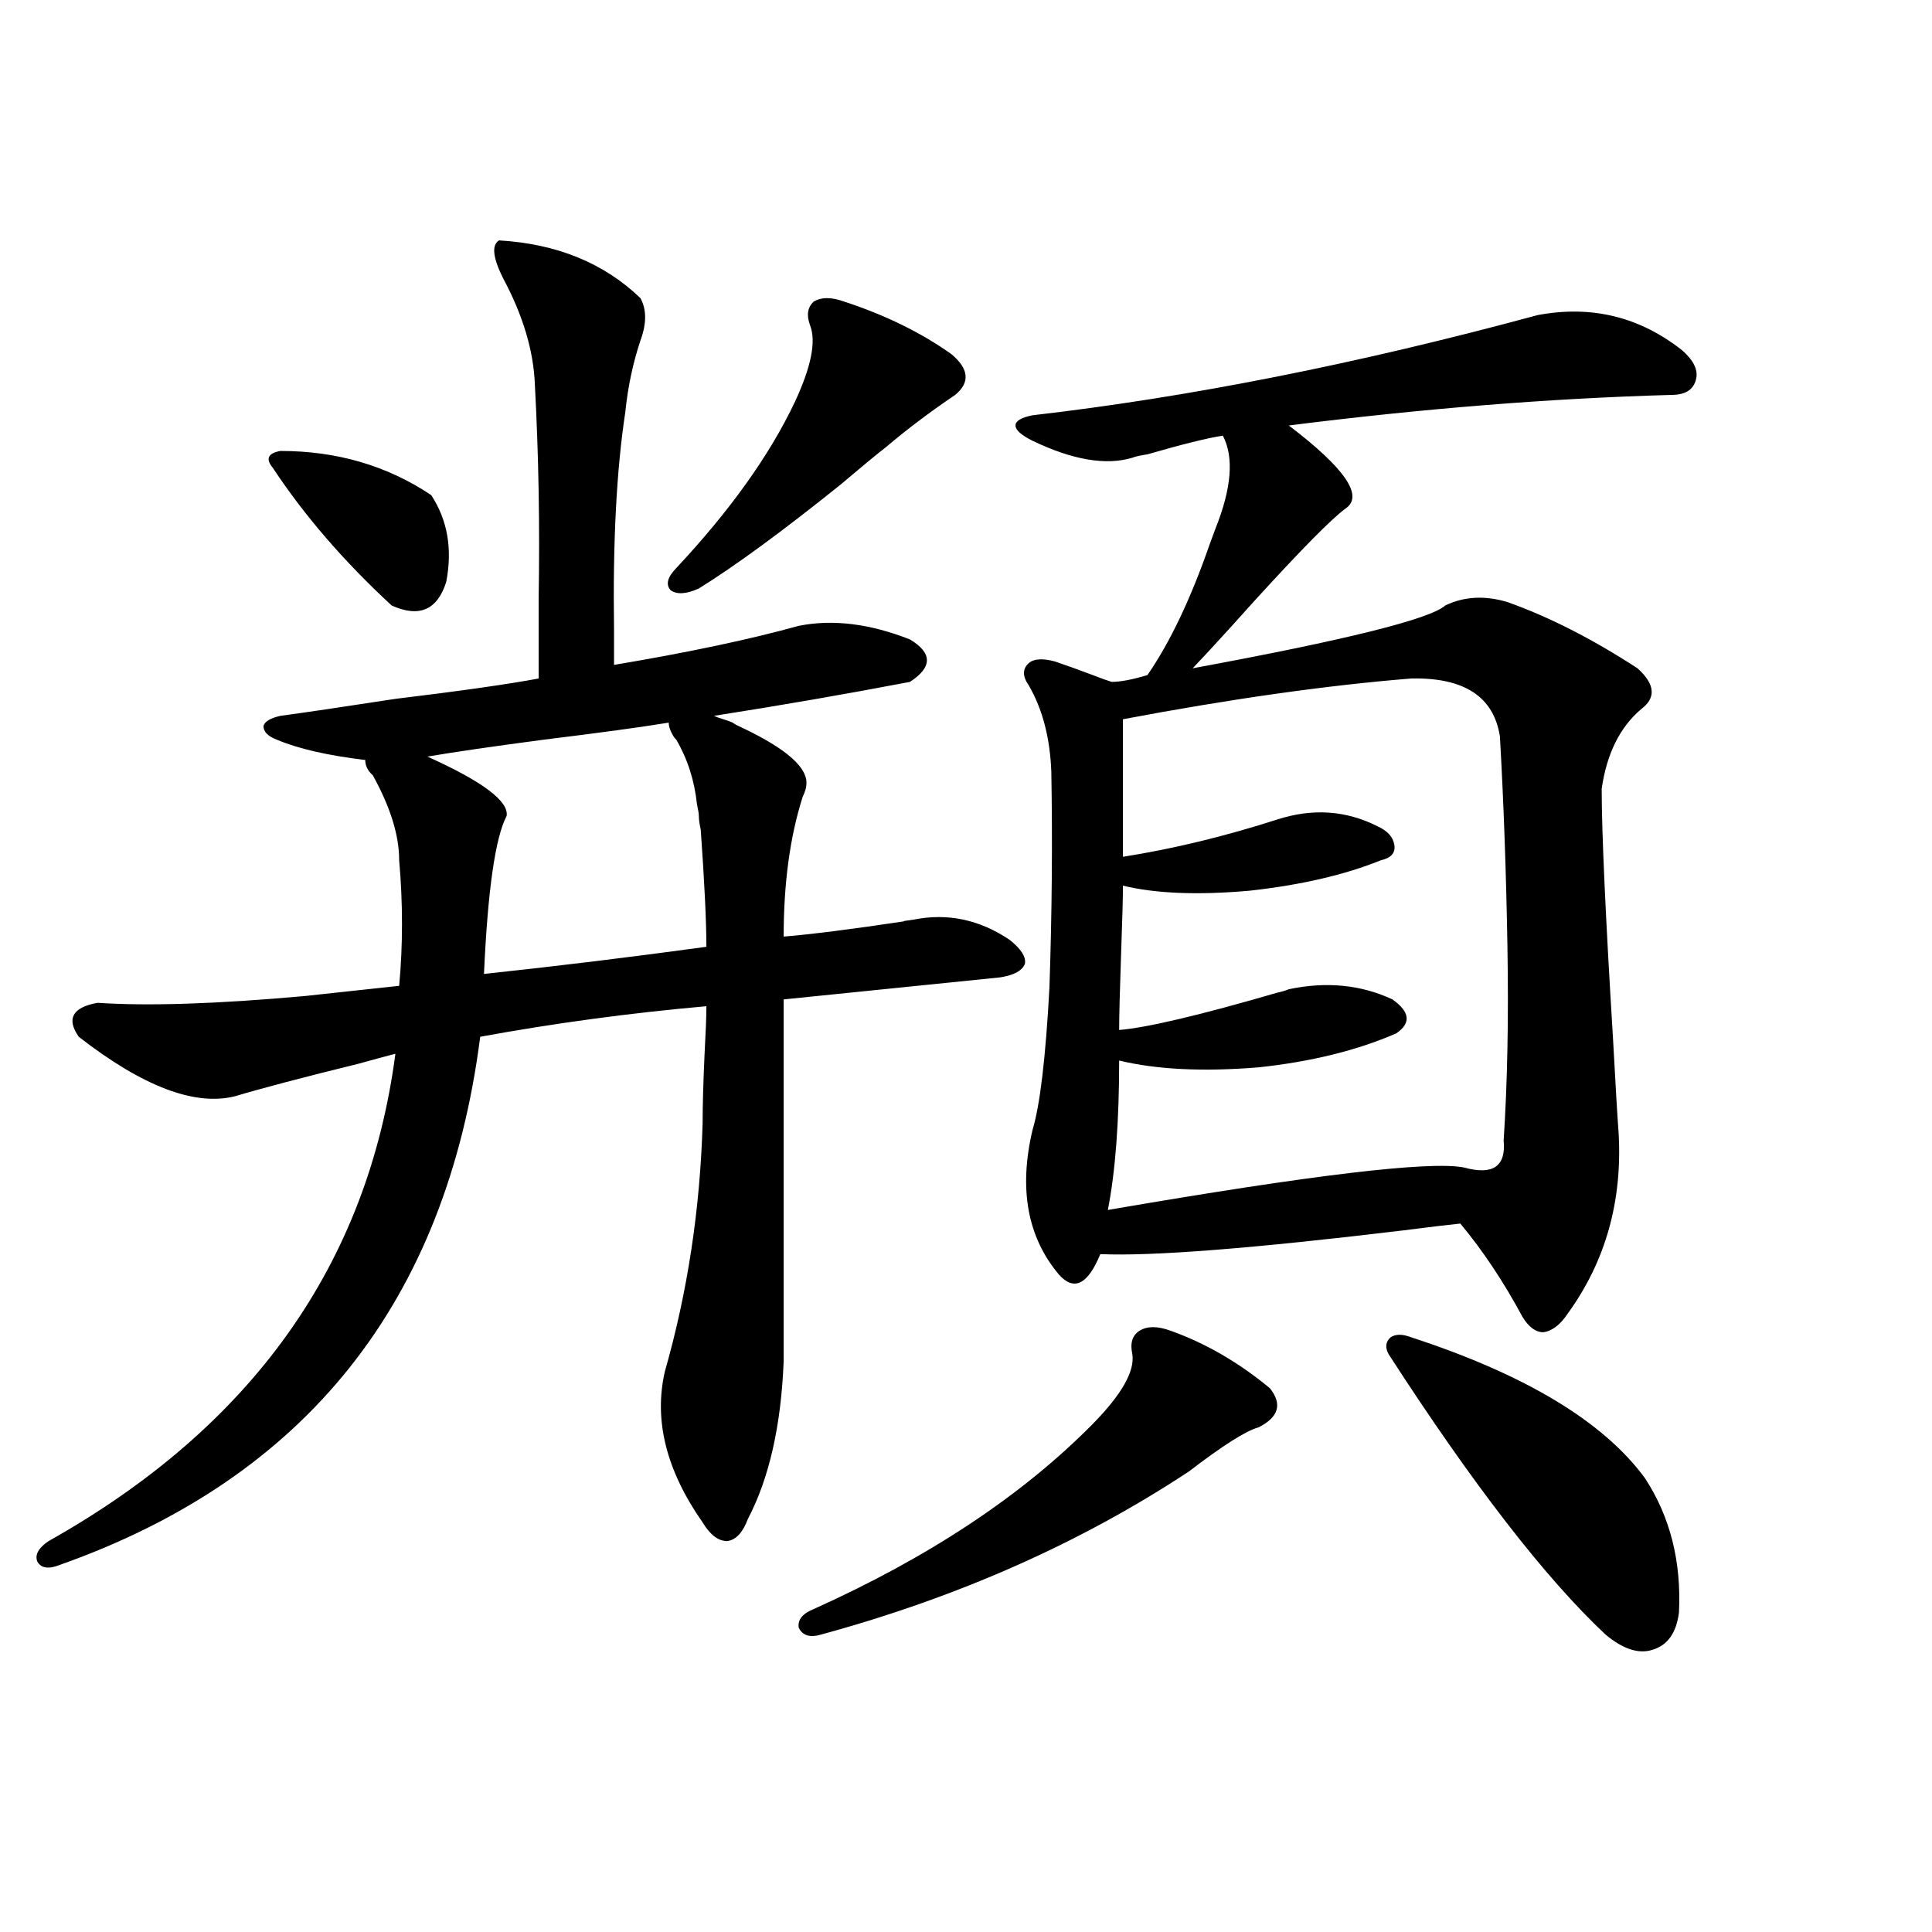 <?xml version="1.0" encoding="utf-8"?>
<!-- Generator: Adobe Illustrator 16.0.0, SVG Export Plug-In . SVG Version: 6.00 Build 0)  -->
<!DOCTYPE svg PUBLIC "-//W3C//DTD SVG 1.1//EN" "http://www.w3.org/Graphics/SVG/1.1/DTD/svg11.dtd">
<svg version="1.1" id="图层_1" xmlns="http://www.w3.org/2000/svg" xmlns:xlink="http://www.w3.org/1999/xlink" x="0px" y="0px"
	 width="1000px" height="1000px" viewBox="0 0 1000 1000" enable-background="new 0 0 1000 1000" xml:space="preserve">
<path d="M258.311,124.426c29.908,1.758,54.298,11.728,73.169,29.883c3.247,5.864,3.247,13.184,0,21.973
	c-3.902,11.728-6.509,24.032-7.805,36.914c-4.558,29.883-6.509,67.388-5.854,112.5c0,8.212,0,14.364,0,18.457
	c38.368-6.44,70.242-13.184,95.607-20.215c17.561-3.516,36.737-1.167,57.56,7.031c11.707,7.031,11.707,14.364,0,21.973
	c-33.825,6.454-67.65,12.305-101.461,17.578c1.296,0.591,2.927,1.181,4.878,1.758c1.951,0.591,3.567,1.181,4.878,1.758
	c0.641,0.591,2.271,1.47,4.878,2.637c23.414,11.138,34.466,21.094,33.17,29.883c0,1.181-0.655,3.228-1.951,6.152
	c-6.509,20.517-9.756,44.536-9.756,72.07c14.299-1.167,35.121-3.804,62.438-7.91c-1.311,0,0.32-0.288,4.878-0.879
	c17.561-3.516,34.146,0,49.755,10.547c5.854,4.696,8.445,8.789,7.805,12.305c-1.311,3.516-5.533,5.864-12.683,7.031l-112.192,11.426
	v187.207c-1.311,33.398-7.484,60.645-18.536,81.738c-2.606,7.031-6.188,10.849-10.731,11.426c-4.558,0-8.78-3.214-12.683-9.668
	c-18.871-26.944-25.365-53.022-19.512-78.223c11.707-41.007,18.201-83.784,19.512-128.32c0-8.789,0.32-20.503,0.976-35.156
	c0.641-11.714,0.976-20.215,0.976-25.488c-39.679,3.516-78.702,8.789-117.07,15.82c-17.561,137.109-90.089,228.228-217.556,273.34
	c-5.854,2.349-9.756,1.758-11.707-1.758c-1.311-3.516,0.641-7.031,5.854-10.547c105.363-59.175,165.194-143.262,179.508-252.246
	c-4.558,1.181-11.066,2.938-19.512,5.273c-28.627,7.031-49.755,12.606-63.413,16.699c-20.822,5.273-47.804-4.972-80.974-30.762
	c-6.509-9.366-3.262-15.229,9.756-17.578c26.006,1.758,61.782,0.591,107.314-3.516c5.198-0.577,13.323-1.456,24.39-2.637
	c11.052-1.167,19.177-2.046,24.39-2.637c1.951-21.094,1.951-42.765,0-65.039c0-12.882-4.558-27.534-13.658-43.945
	c-2.606-2.335-3.902-4.972-3.902-7.91c-19.512-2.335-34.801-5.851-45.853-10.547c-4.558-1.758-6.829-4.093-6.829-7.031
	c0.641-2.335,3.567-4.093,8.78-5.273c13.003-1.758,32.835-4.683,59.511-8.789c33.811-4.093,58.535-7.608,74.145-10.547
	c0-10.547,0-24.308,0-41.309c0.641-37.491,0-74.405-1.951-110.742c-0.655-17.578-6.188-36.035-16.585-55.371
	C255.049,133.215,254.408,126.774,258.311,124.426z M145.143,233.41c29.268,0,55.273,7.622,78.047,22.852
	c8.445,12.896,11.052,27.837,7.805,44.824c-4.558,14.653-13.993,18.759-28.292,12.305c-24.725-22.852-45.212-46.582-61.462-71.191
	C137.338,237.517,138.634,234.591,145.143,233.41z M262.213,422.375c-5.854,11.138-9.756,38.384-11.707,81.738
	c38.368-4.093,76.736-8.789,115.119-14.063c0-12.882-0.976-33.097-2.927-60.645c-0.655-2.925-0.976-5.273-0.976-7.031
	c0-1.167-0.335-3.214-0.976-6.152c-1.311-12.305-4.878-23.429-10.731-33.398c-0.655-0.577-1.311-1.456-1.951-2.637
	c-1.311-2.335-1.951-4.395-1.951-6.152c-14.313,2.349-35.776,5.273-64.389,8.789c-26.676,3.516-46.828,6.454-60.486,8.789
	C249.851,404.509,263.509,414.767,262.213,422.375z M436.843,156.066c21.463,7.031,39.999,16.122,55.608,27.246
	c9.101,7.622,9.756,14.653,1.951,21.094c-13.018,8.789-25.045,17.88-36.097,27.246c-4.558,3.516-12.362,9.97-23.414,19.336
	c-29.923,24.032-54.313,41.899-73.169,53.613c-6.509,2.938-11.387,3.228-14.634,0.879c-2.606-2.925-1.631-6.729,2.927-11.426
	c27.957-29.883,48.444-58.585,61.462-86.133c8.445-18.155,11.052-31.339,7.805-39.551c-1.951-5.273-1.311-9.366,1.951-12.305
	C425.136,153.731,430.334,153.731,436.843,156.066z M605.619,688.684c18.201,6.454,35.441,16.411,51.706,29.883
	c6.494,8.212,4.543,14.941-5.854,20.215c-6.509,1.758-18.536,9.38-36.097,22.852c-55.943,36.914-119.356,65.039-190.239,84.375
	c-5.854,1.758-9.756,0.577-11.707-3.516c-0.655-4.106,1.951-7.333,7.805-9.668c59.831-26.944,107.955-58.887,144.387-95.801
	c14.954-15.229,21.783-27.246,20.487-36.035c-1.311-5.851,0-9.956,3.902-12.305C593.912,686.349,599.11,686.349,605.619,688.684z
	 M795.858,163.098c27.957-5.273,53.002,0.879,75.12,18.457c5.854,5.273,8.125,10.259,6.829,14.941
	c-1.311,5.273-5.533,7.91-12.683,7.91c-62.438,1.758-128.457,7.031-198.044,15.82c29.268,22.274,39.023,36.626,29.268,43.066
	c-7.164,5.273-22.773,21.094-46.828,47.461c-13.658,15.243-24.39,26.958-32.194,35.156c79.343-14.64,122.924-25.488,130.729-32.52
	c9.756-4.683,20.487-5.273,32.194-1.758c21.463,7.622,43.901,19.048,67.315,34.277c9.101,8.212,9.756,15.243,1.951,21.094
	c-11.066,9.38-17.896,23.153-20.487,41.309c0,22.274,1.951,65.341,5.854,129.199c1.296,24.032,2.271,40.43,2.927,49.219
	c1.951,35.156-6.829,66.22-26.341,93.164c-3.902,5.864-8.14,9.091-12.683,9.668c-3.902,0-7.484-2.637-10.731-7.91
	c-9.756-18.155-20.487-34.277-32.194-48.34c-5.854,0.591-15.609,1.758-29.268,3.516c-78.047,9.38-130.408,13.485-157.069,12.305
	c-6.509,15.82-13.658,19.336-21.463,10.547c-16.265-19.336-20.822-44.233-13.658-74.707c3.902-12.882,6.829-37.491,8.78-73.828
	c1.296-38.081,1.616-75.284,0.976-111.621c-0.655-17.578-4.558-32.52-11.707-44.824c-3.262-4.683-3.262-8.487,0-11.426
	c2.592-2.335,7.149-2.637,13.658-0.879c5.198,1.758,11.707,4.106,19.512,7.031c4.543,1.758,7.805,2.938,9.756,3.516
	c4.543,0,10.731-1.167,18.536-3.516c11.707-16.987,22.438-39.551,32.194-67.676c1.296-3.516,2.271-6.152,2.927-7.91
	c8.445-21.094,9.756-37.202,3.902-48.34c-7.805,1.181-20.822,4.395-39.023,9.668c-3.902,0.591-6.509,1.181-7.805,1.758
	c-13.658,4.106-30.898,1.181-51.706-8.789c-5.854-2.925-8.78-5.562-8.78-7.91c0-2.335,2.927-4.093,8.78-5.273
	C615.695,205.587,702.843,188.298,795.858,163.098z M730.494,351.184c-43.581,3.516-93.336,10.547-149.265,21.094v71.191
	c26.006-4.093,52.682-10.547,79.998-19.336c18.201-5.851,35.441-4.683,51.706,3.516c5.198,2.349,8.125,5.575,8.78,9.668
	c0.641,4.106-1.631,6.743-6.829,7.91c-18.871,7.622-41.63,12.896-68.291,15.82c-26.676,2.349-48.459,1.47-65.364-2.637
	c0,6.454-0.335,18.457-0.976,36.035c-0.655,18.759-0.976,31.641-0.976,38.672c14.299-1.167,41.615-7.608,81.949-19.336
	c2.592-0.577,4.543-1.167,5.854-1.758c19.512-4.093,37.393-2.335,53.657,5.273c9.101,6.454,9.756,12.305,1.951,17.578
	c-20.167,8.789-43.901,14.653-71.218,17.578c-28.627,2.349-52.682,1.181-72.193-3.516c0,31.641-1.951,57.431-5.854,77.344
	c105.363-18.155,166.825-25.488,184.386-21.973c14.954,4.106,21.783-0.577,20.487-14.063c1.951-29.883,2.592-63.281,1.951-100.195
	c-0.655-38.672-1.951-74.995-3.902-108.984C773.085,360.563,757.811,350.606,730.494,351.184z M730.494,692.199
	c59.176,19.336,99.51,43.657,120.973,72.949c13.003,19.927,18.856,43.066,17.561,69.434c-1.311,10.547-5.854,16.987-13.658,19.336
	c-7.164,2.335-15.289-0.302-24.39-7.91c-31.219-29.292-68.626-77.632-112.192-145.02c-1.951-3.516-1.631-6.44,0.976-8.789
	C722.354,690.441,725.937,690.441,730.494,692.199z"/>
</svg>
